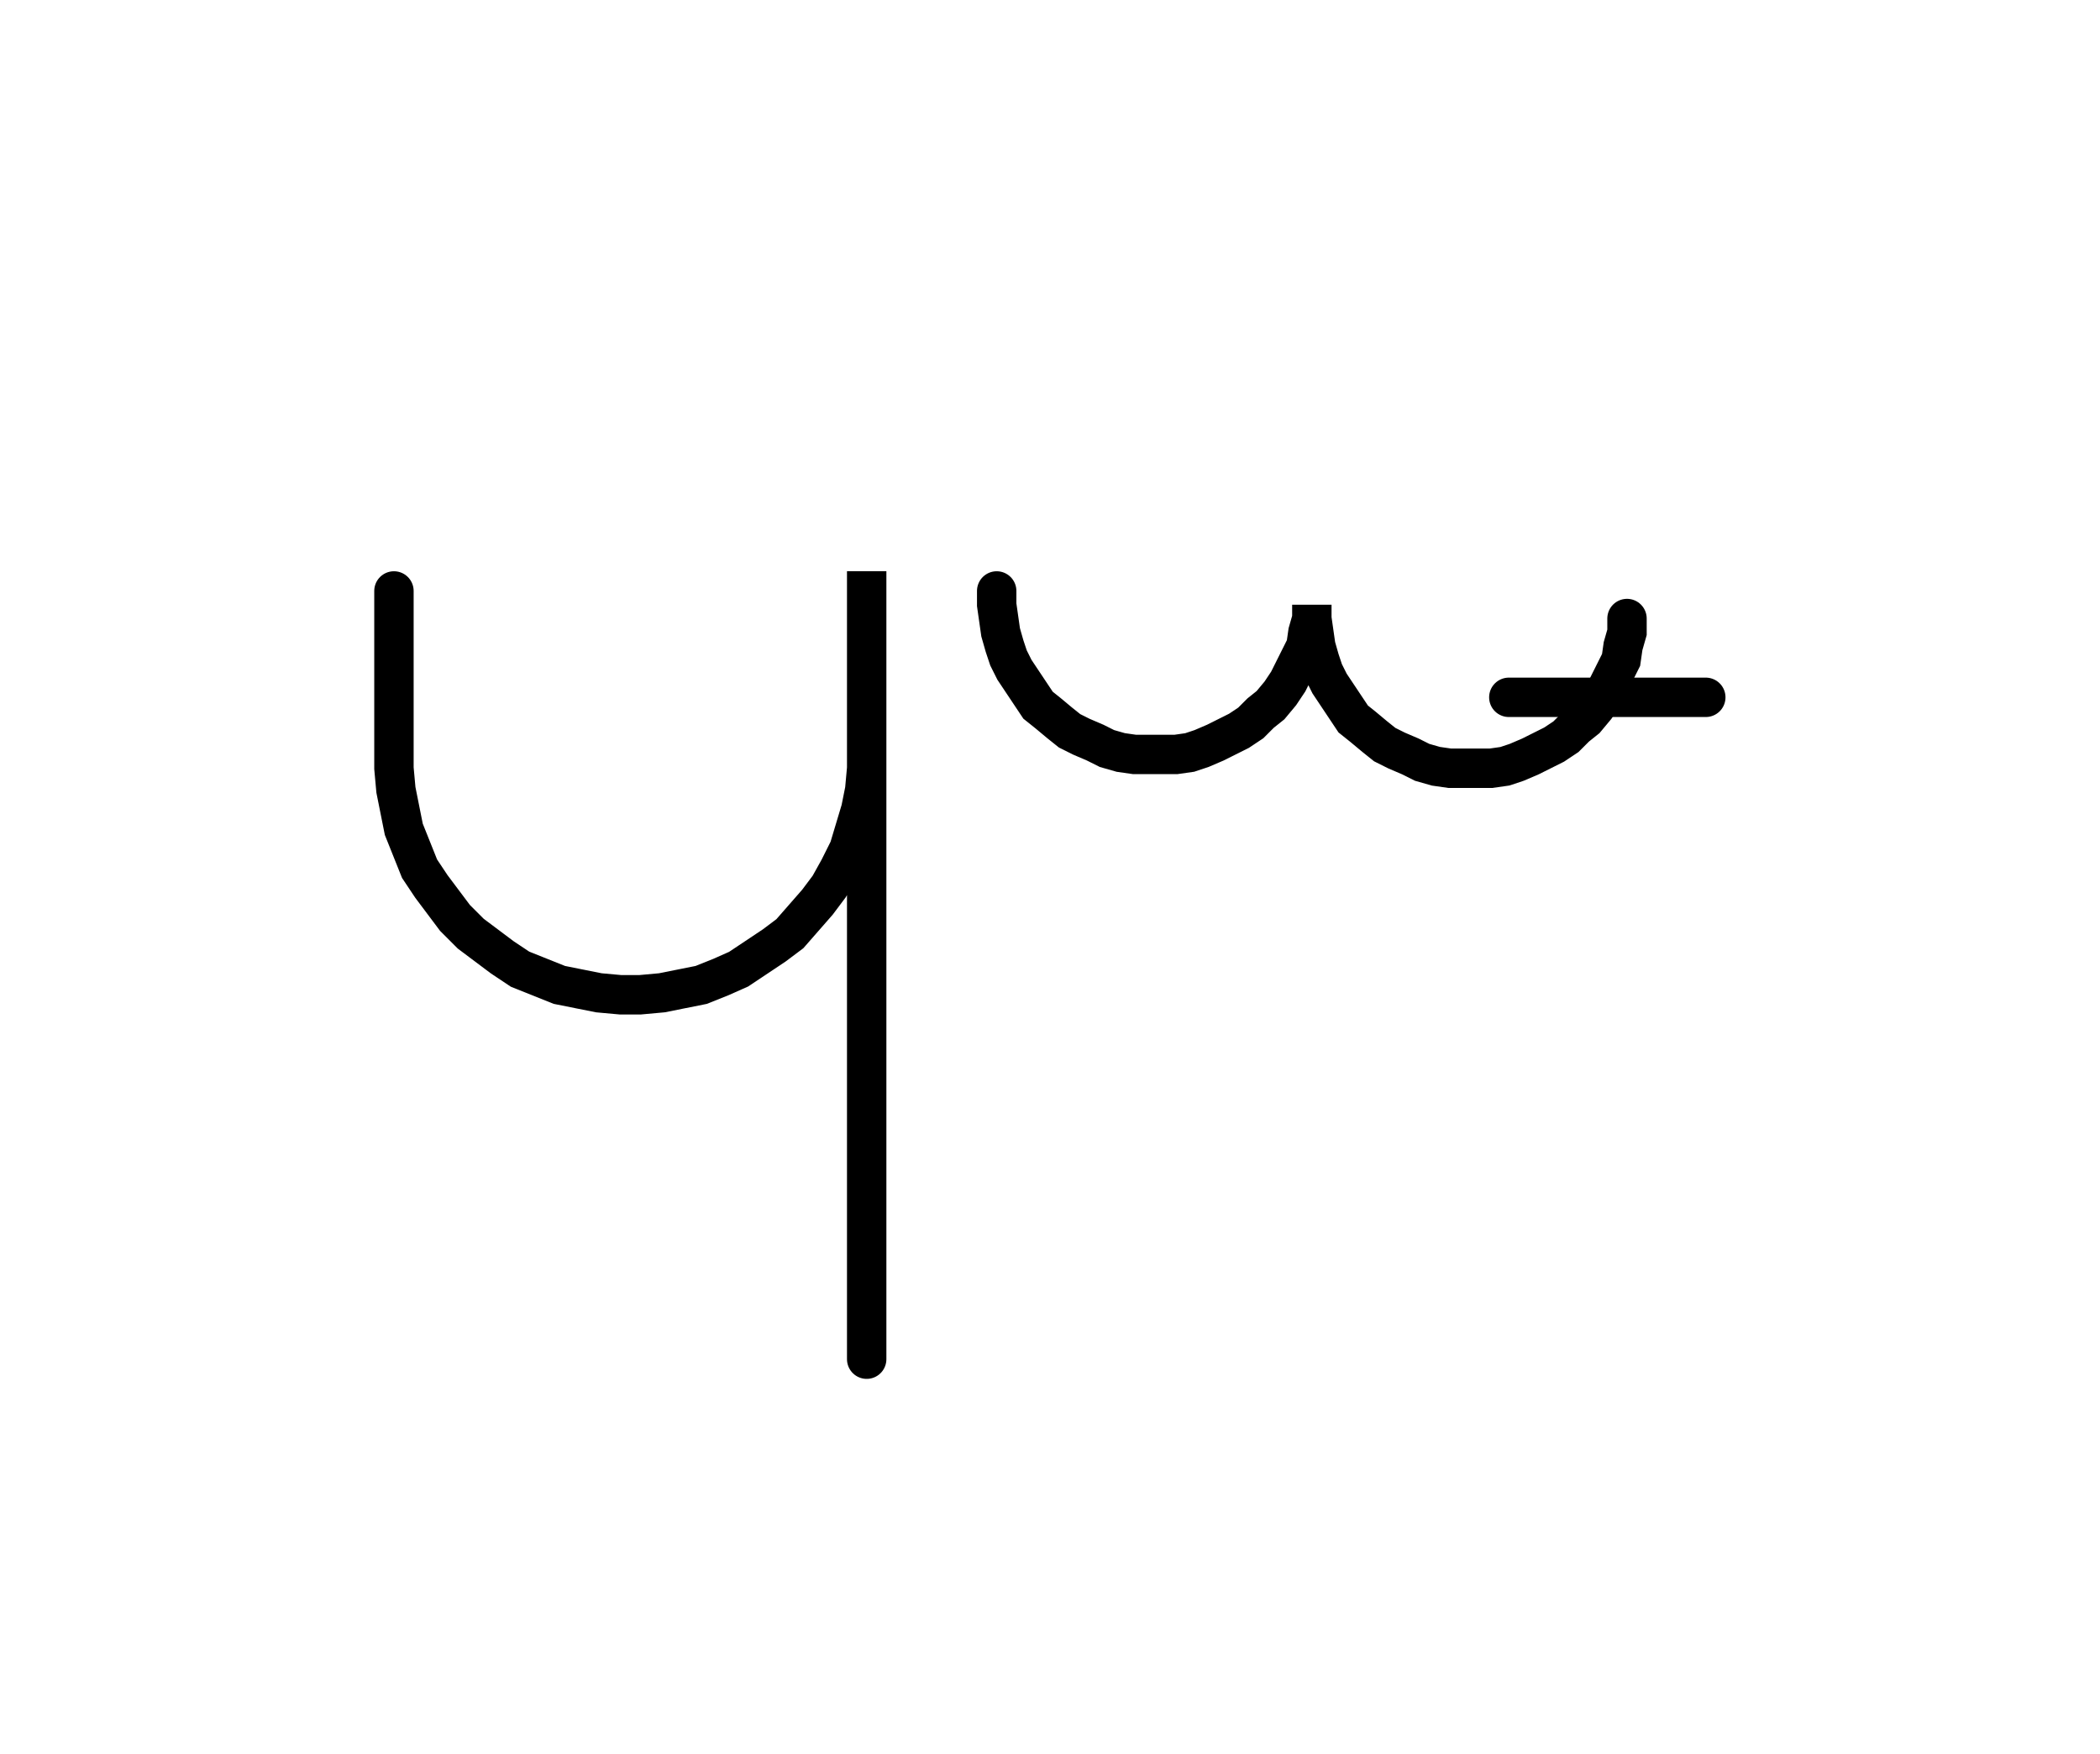 <svg xmlns="http://www.w3.org/2000/svg" width="106.613" height="89.047" style="fill:none; stroke-linecap:round;">
    <rect width="100%" height="100%" fill="#FFFFFF" />
<path stroke="#000000" stroke-width="2" d="M 75,75" />
<path stroke="#000000" stroke-width="2" d="M 20,30 20,38 20,39 20.1,40.1 20.3,41.1 20.5,42.1 20.9,43.1 21.3,44.1 21.9,45 22.5,45.8 23.1,46.6 23.9,47.4 24.7,48 25.5,48.6 26.4,49.2 27.4,49.6 28.4,50 29.4,50.2 30.4,50.4 31.5,50.5 32.5,50.5 33.6,50.4 34.6,50.2 35.6,50 36.6,49.6 37.5,49.2 38.4,48.6 39.3,48 40.1,47.4 40.8,46.6 41.5,45.8 42.1,45 42.6,44.1 43.1,43.1 43.4,42.1 43.7,41.1 43.9,40.1 44,39 44,29 44,69" />
<path stroke="#000000" stroke-width="2" d="M 50.6,70" />
<path stroke="#000000" stroke-width="2" d="M 50.6,30 50.6,30.7 50.7,31.4 50.8,32.1 51,32.8 51.2,33.4 51.5,34 51.9,34.6 52.3,35.2 52.7,35.8 53.2,36.2 53.8,36.7 54.3,37.1 54.9,37.4 55.6,37.7 56.2,38 56.9,38.2 57.6,38.3 58.3,38.3 59,38.3 59.7,38.3 60.4,38.2 61,38 61.7,37.7 62.3,37.4 62.9,37.1 63.5,36.7 64,36.2 64.5,35.8 65,35.2 65.4,34.6 65.7,34 66,33.4 66.3,32.8 66.4,32.1 66.6,31.4 66.6,30.7 66.6,31.4 66.7,32.1 66.8,32.8 67,33.5 67.2,34.1 67.5,34.7 67.9,35.3 68.3,35.9 68.7,36.5 69.2,36.9 69.8,37.4 70.3,37.8 70.9,38.1 71.6,38.4 72.2,38.7 72.9,38.9 73.6,39 74.3,39 75,39 75.7,39 76.4,38.9 77,38.7 77.7,38.4 78.3,38.1 78.9,37.8 79.5,37.4 80,36.9 80.5,36.5 81,35.9 81.4,35.3 81.7,34.7 82,34.1 82.3,33.5 82.4,32.8 82.6,32.1 82.6,31.4" />
<path stroke="#000000" stroke-width="2" d="M 82.6,35.4" />
<path stroke="#000000" stroke-width="2" d="M 76.6,35.4 86.6,35.4" />
</svg>